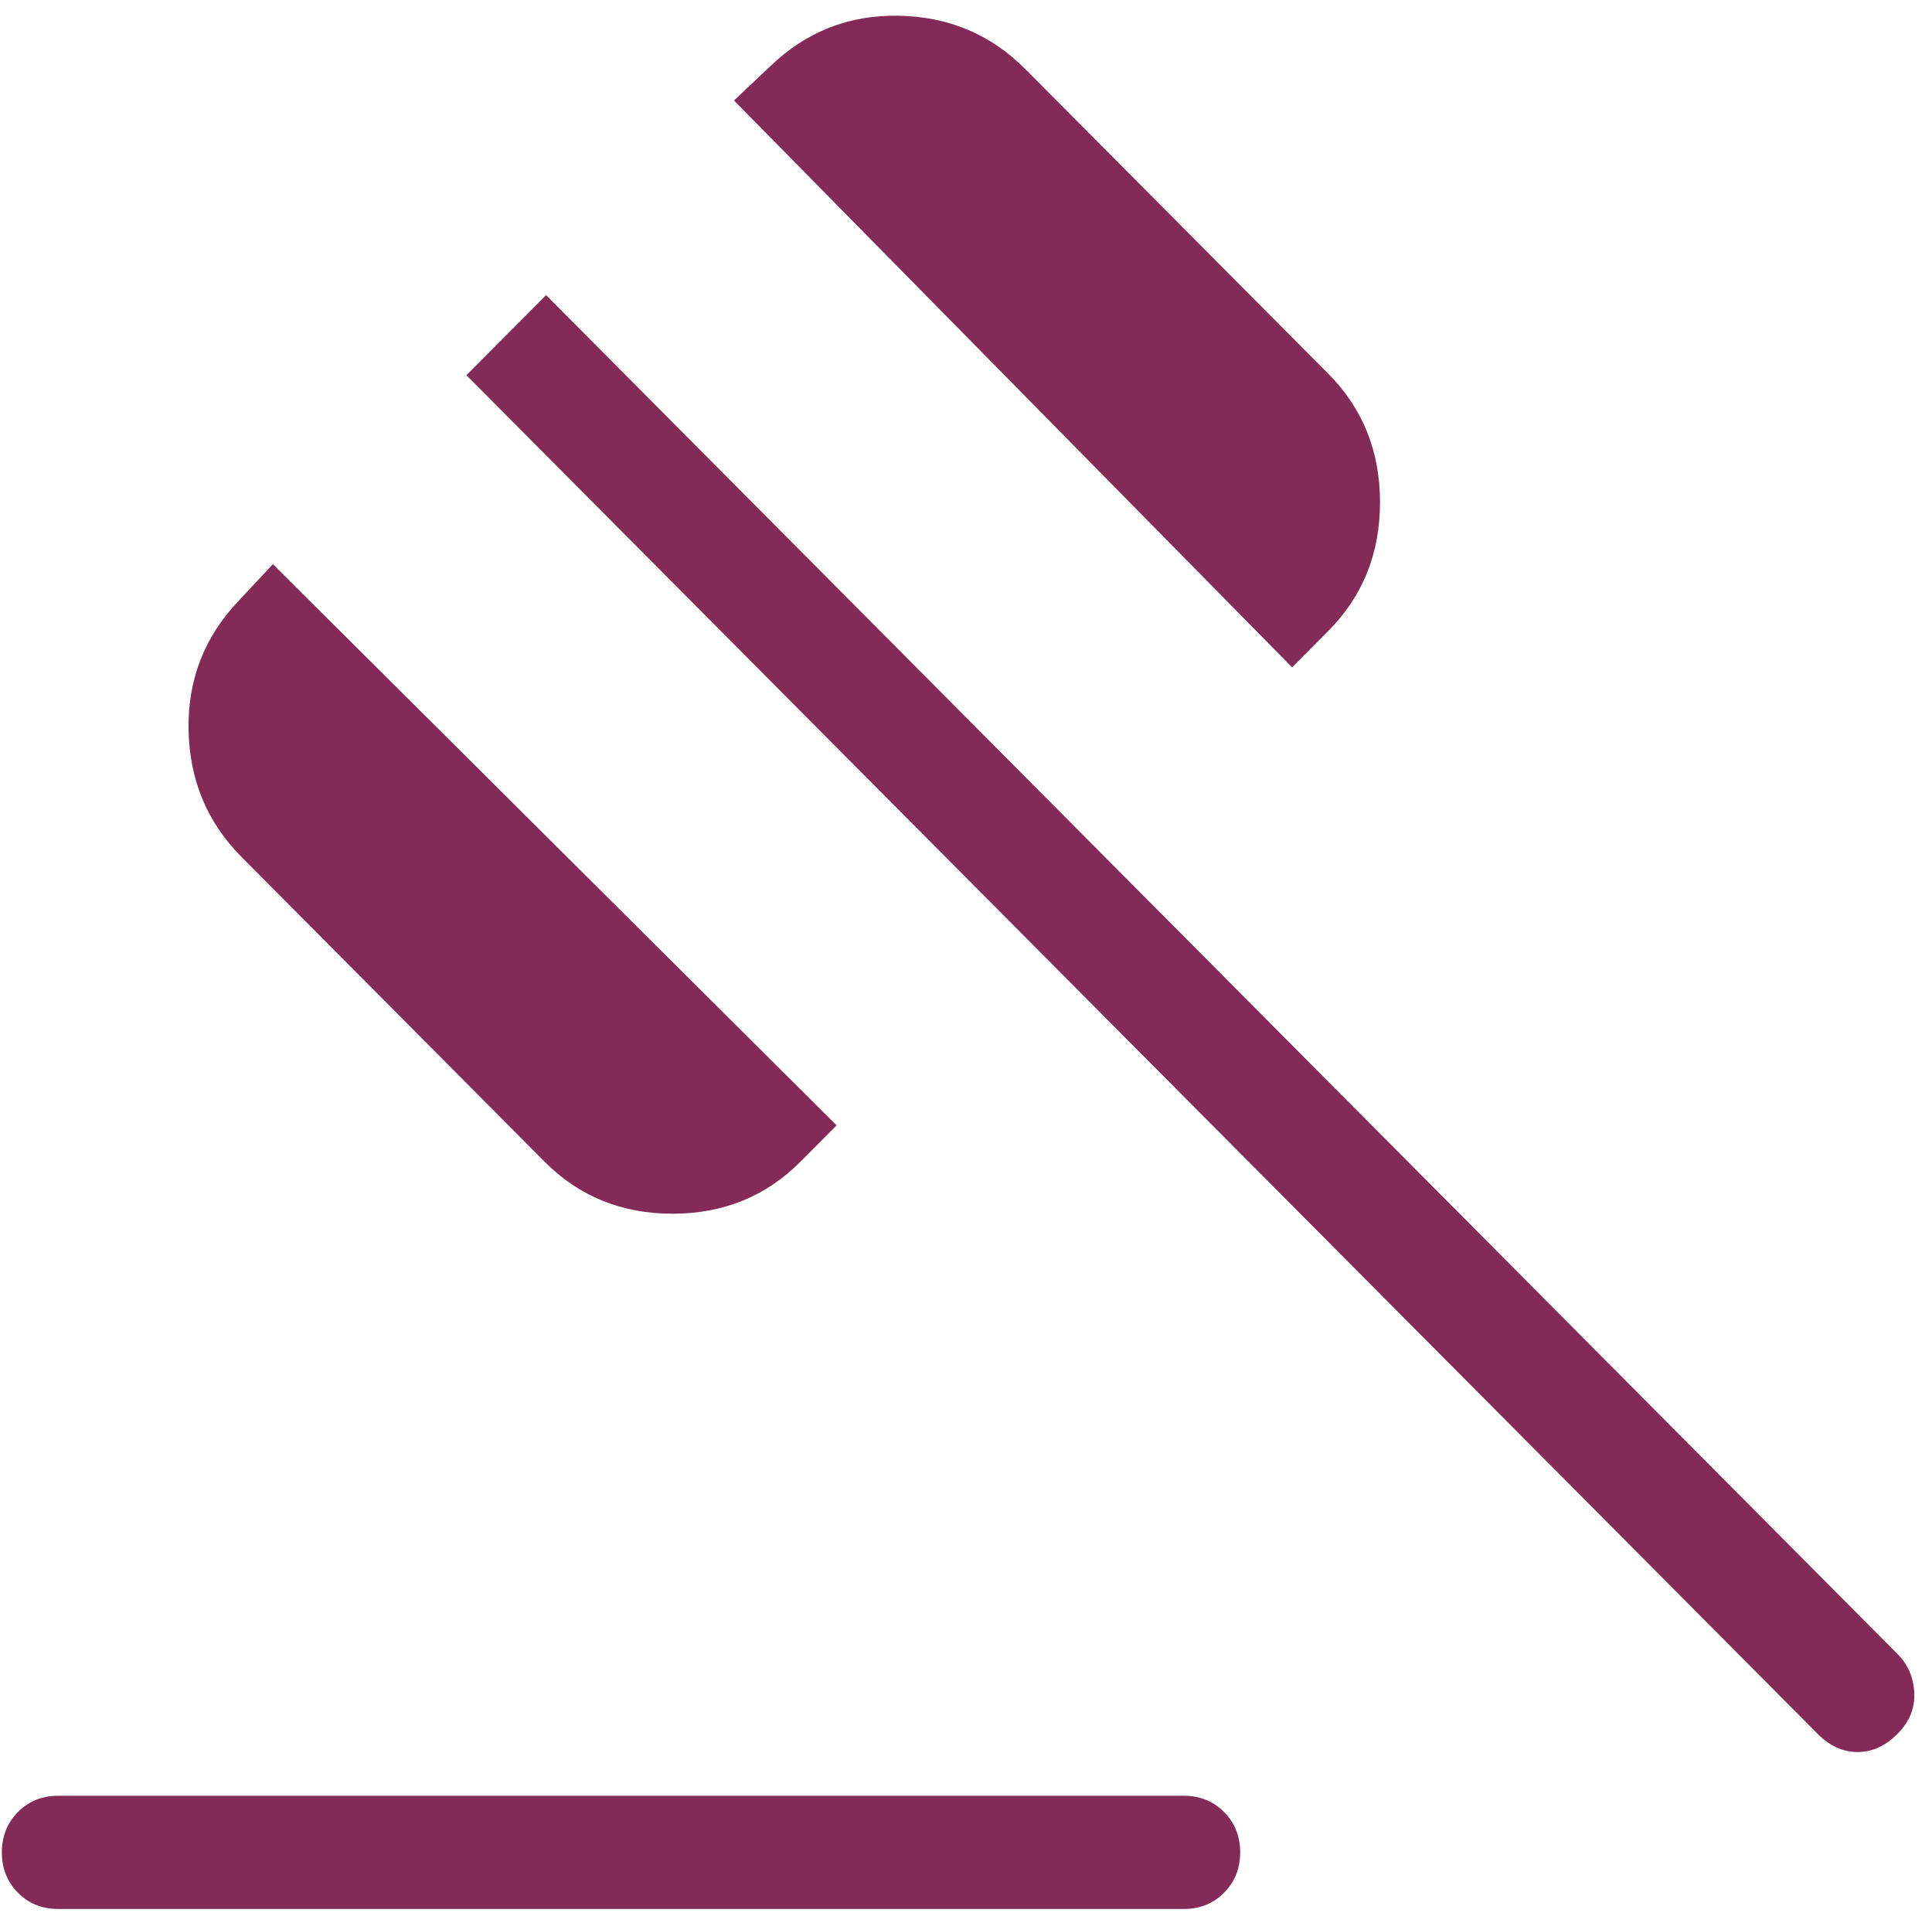 <svg width="99" height="98" viewBox="0 0 99 98" fill="none" xmlns="http://www.w3.org/2000/svg">
<path d="M2.979 92.004H60.664C61.485 92.004 62.17 92.281 62.721 92.835C63.273 93.389 63.549 94.079 63.549 94.904C63.549 95.729 63.273 96.419 62.721 96.973C62.17 97.527 61.485 97.804 60.664 97.804H2.979C2.158 97.804 1.472 97.527 0.922 96.973C0.371 96.419 0.095 95.729 0.095 94.904C0.095 94.079 0.371 93.389 0.922 92.835C1.472 92.281 2.158 92.004 2.979 92.004ZM27.905 59.517L12.386 43.916C10.618 42.138 9.71 39.965 9.662 37.397C9.614 34.828 10.474 32.618 12.242 30.767L13.983 28.904L42.87 57.656L41.017 59.517C39.25 61.294 37.065 62.183 34.461 62.183C31.858 62.183 29.673 61.294 27.905 59.517ZM66.211 34.19L37.612 5.149L39.465 3.399C41.306 1.622 43.505 0.757 46.06 0.806C48.615 0.854 50.776 1.767 52.544 3.544L68.063 19.146C69.831 20.923 70.715 23.12 70.715 25.736C70.715 28.354 69.831 30.551 68.063 32.327L66.211 34.19ZM93.145 88.837L23.9 19.224L27.983 15.12L97.227 84.734C97.767 85.276 98.055 85.941 98.092 86.73C98.129 87.518 97.841 88.22 97.227 88.837C96.613 89.454 95.933 89.763 95.186 89.763C94.439 89.763 93.759 89.454 93.145 88.837Z" fill="#832B56"/>
</svg>
